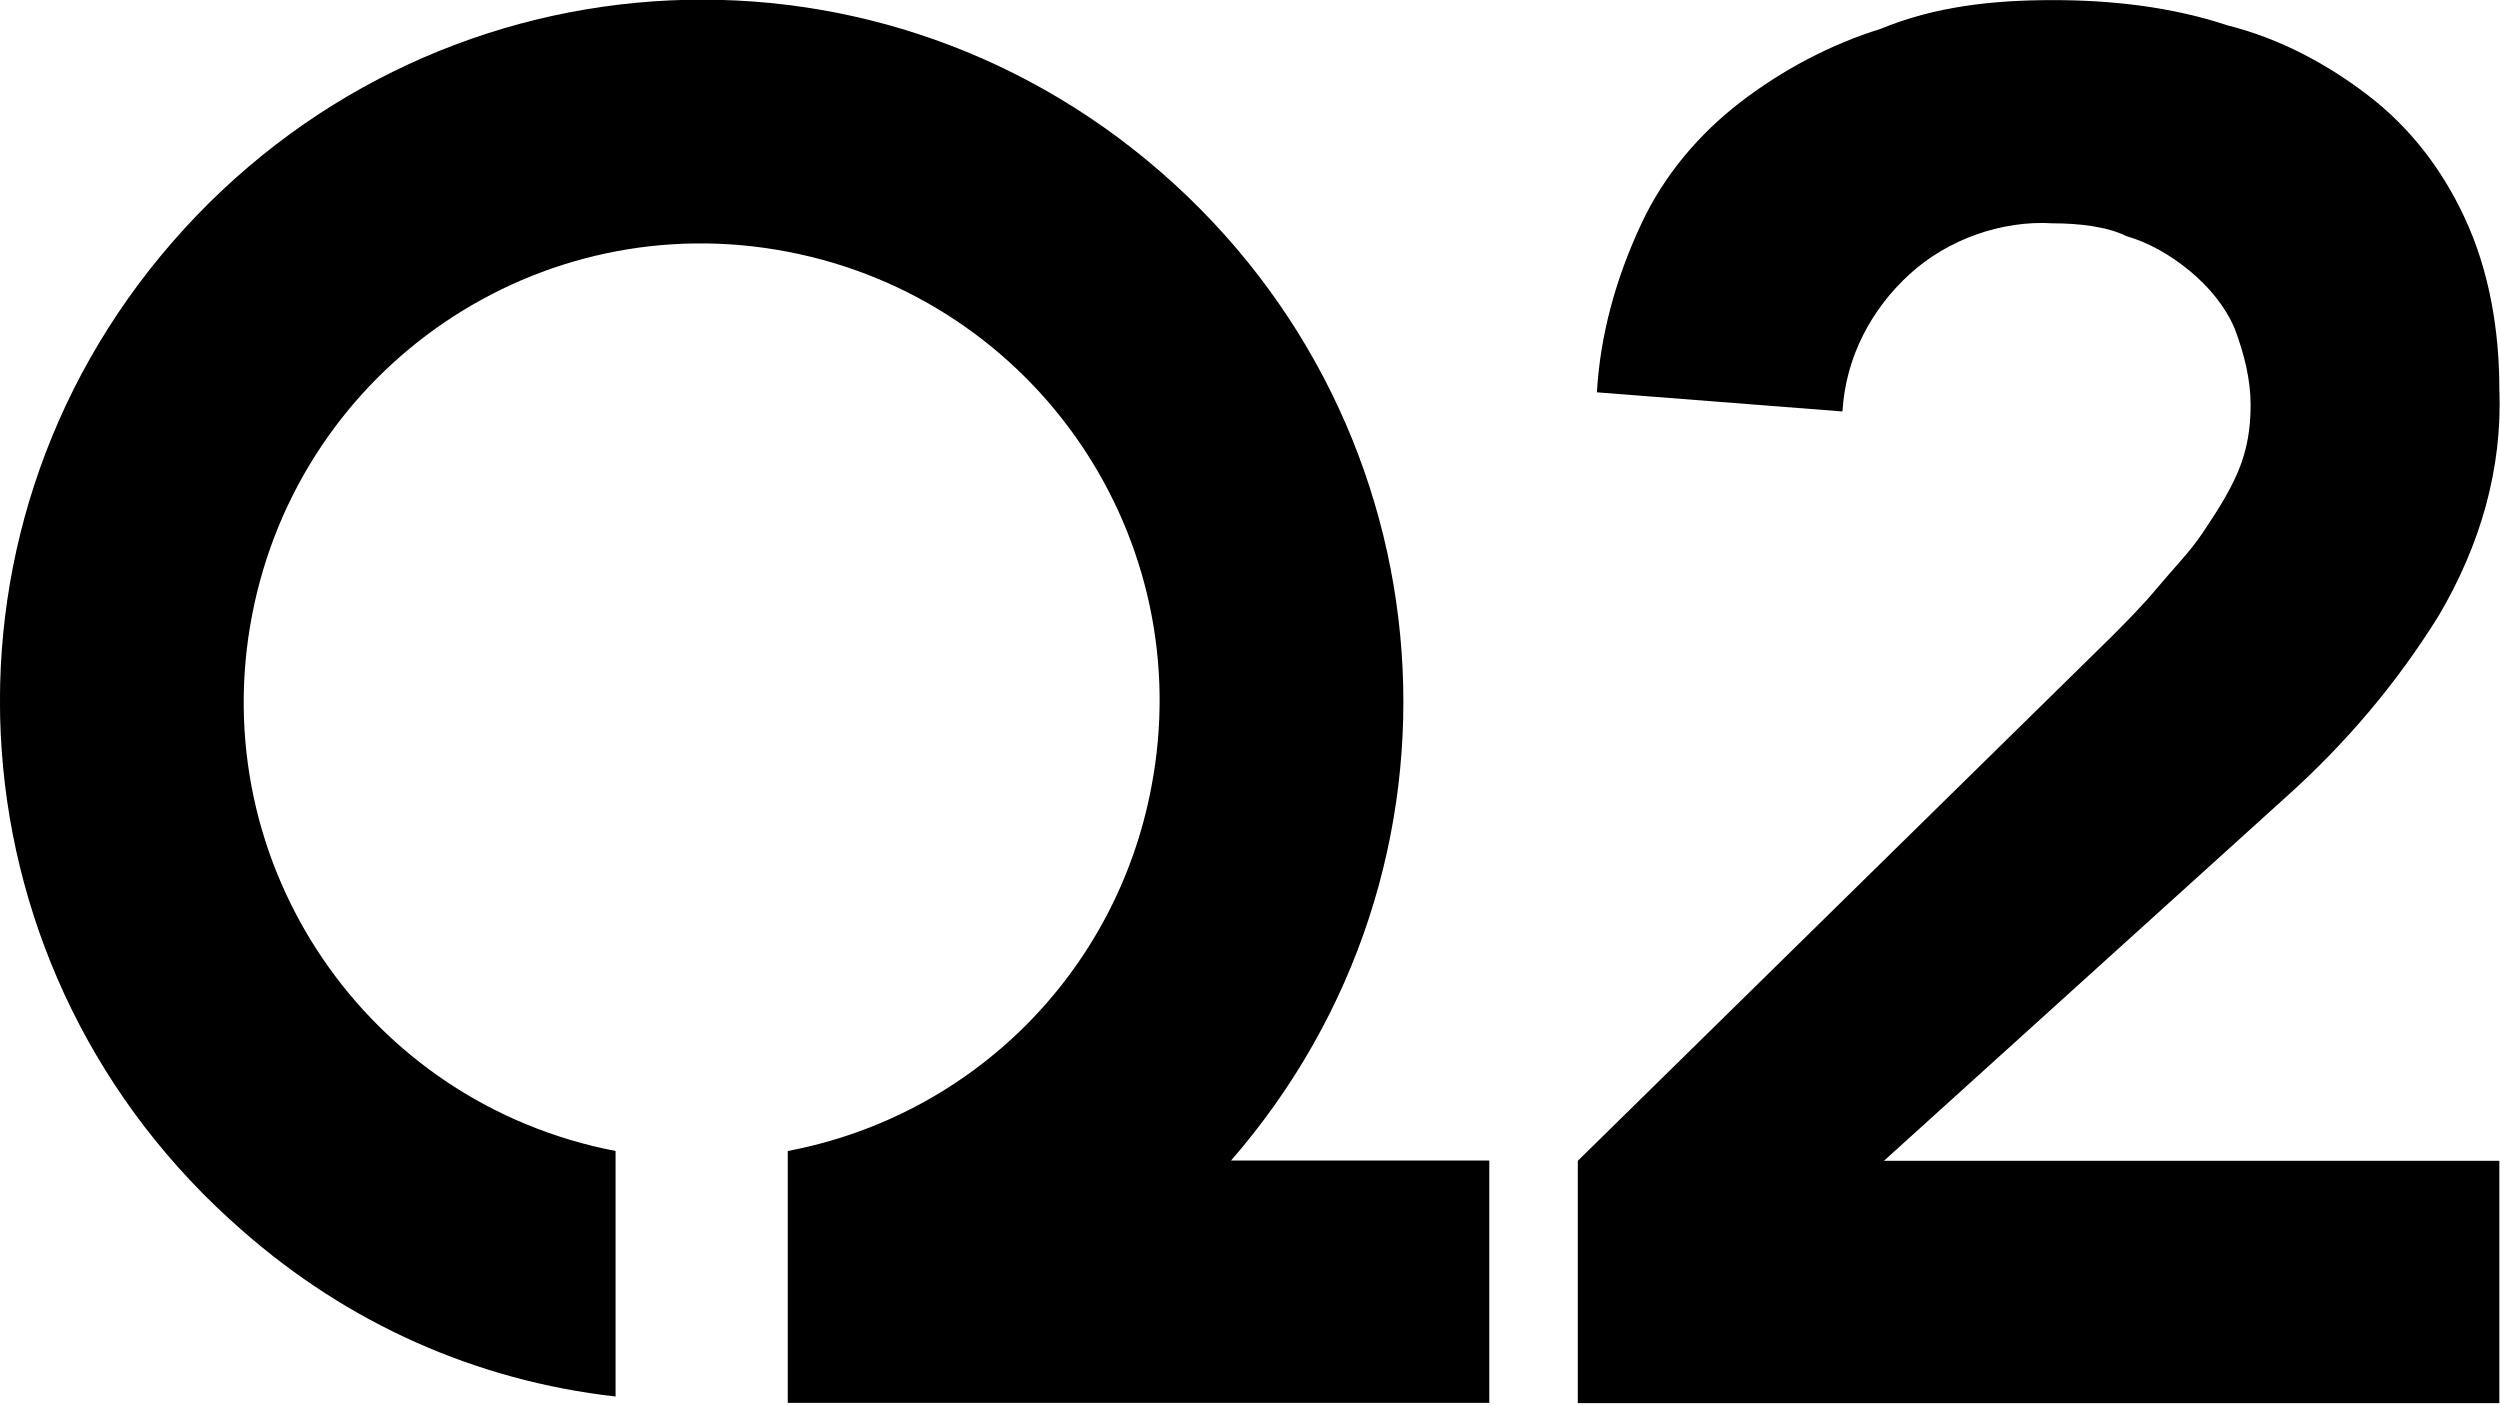 <svg xmlns="http://www.w3.org/2000/svg" width="144" height="81" viewBox="0 0 144 81" fill="none"><g clip-path="url(#clip0_18185_11514)"><path d="M70.906 66.848C85.6 49.95 83.763 24.603 66.865 9.909C49.967 -4.784 24.62 -2.948 9.926 13.95C-4.767 30.848 -2.931 56.195 13.967 70.889C20.029 76.216 27.375 79.522 35.457 80.44V66.297C21.131 63.542 11.763 49.767 14.518 35.44C17.273 21.113 31.049 11.746 45.375 14.501C59.702 17.256 69.069 31.032 66.314 45.358C64.294 56.011 56.029 64.277 45.375 66.297V80.807H85.784V66.848H70.906Z" fill="black"></path><path d="M90.881 66.863L121.554 36.741C122.473 35.822 123.391 34.904 124.309 33.802C125.228 32.7 126.146 31.782 126.881 30.68C127.616 29.578 128.35 28.475 128.901 27.19C129.452 25.904 129.636 24.618 129.636 23.333C129.636 21.863 129.269 20.394 128.718 18.924C128.167 17.639 127.248 16.537 126.146 15.618C125.044 14.7 123.758 13.965 122.473 13.598C121.371 13.047 119.718 12.863 118.248 12.863C115.309 12.68 112.187 13.781 109.983 15.802C107.779 17.822 106.309 20.578 106.126 23.7L91.983 22.598C92.167 19.292 93.085 15.986 94.554 12.863C95.84 10.108 97.86 7.72 100.248 5.884C102.636 4.047 105.391 2.577 108.33 1.659C111.452 0.373 114.758 0.006 118.248 0.006C121.554 0.006 125.044 0.373 128.35 1.475C131.289 2.21 134.044 3.679 136.432 5.516C138.82 7.353 140.656 9.741 141.942 12.496C143.411 15.618 143.962 19.108 143.962 22.414C144.146 27.006 142.86 31.414 140.473 35.455C138.085 39.312 135.146 42.802 131.656 45.924L108.514 66.863H143.962V80.822H90.881V66.863Z" fill="black"></path></g><defs><clipPath id="clip0_18185_11514"><rect width="144" height="80.816" fill="white" transform="translate(0.001 -0.002)"></rect></clipPath></defs></svg>